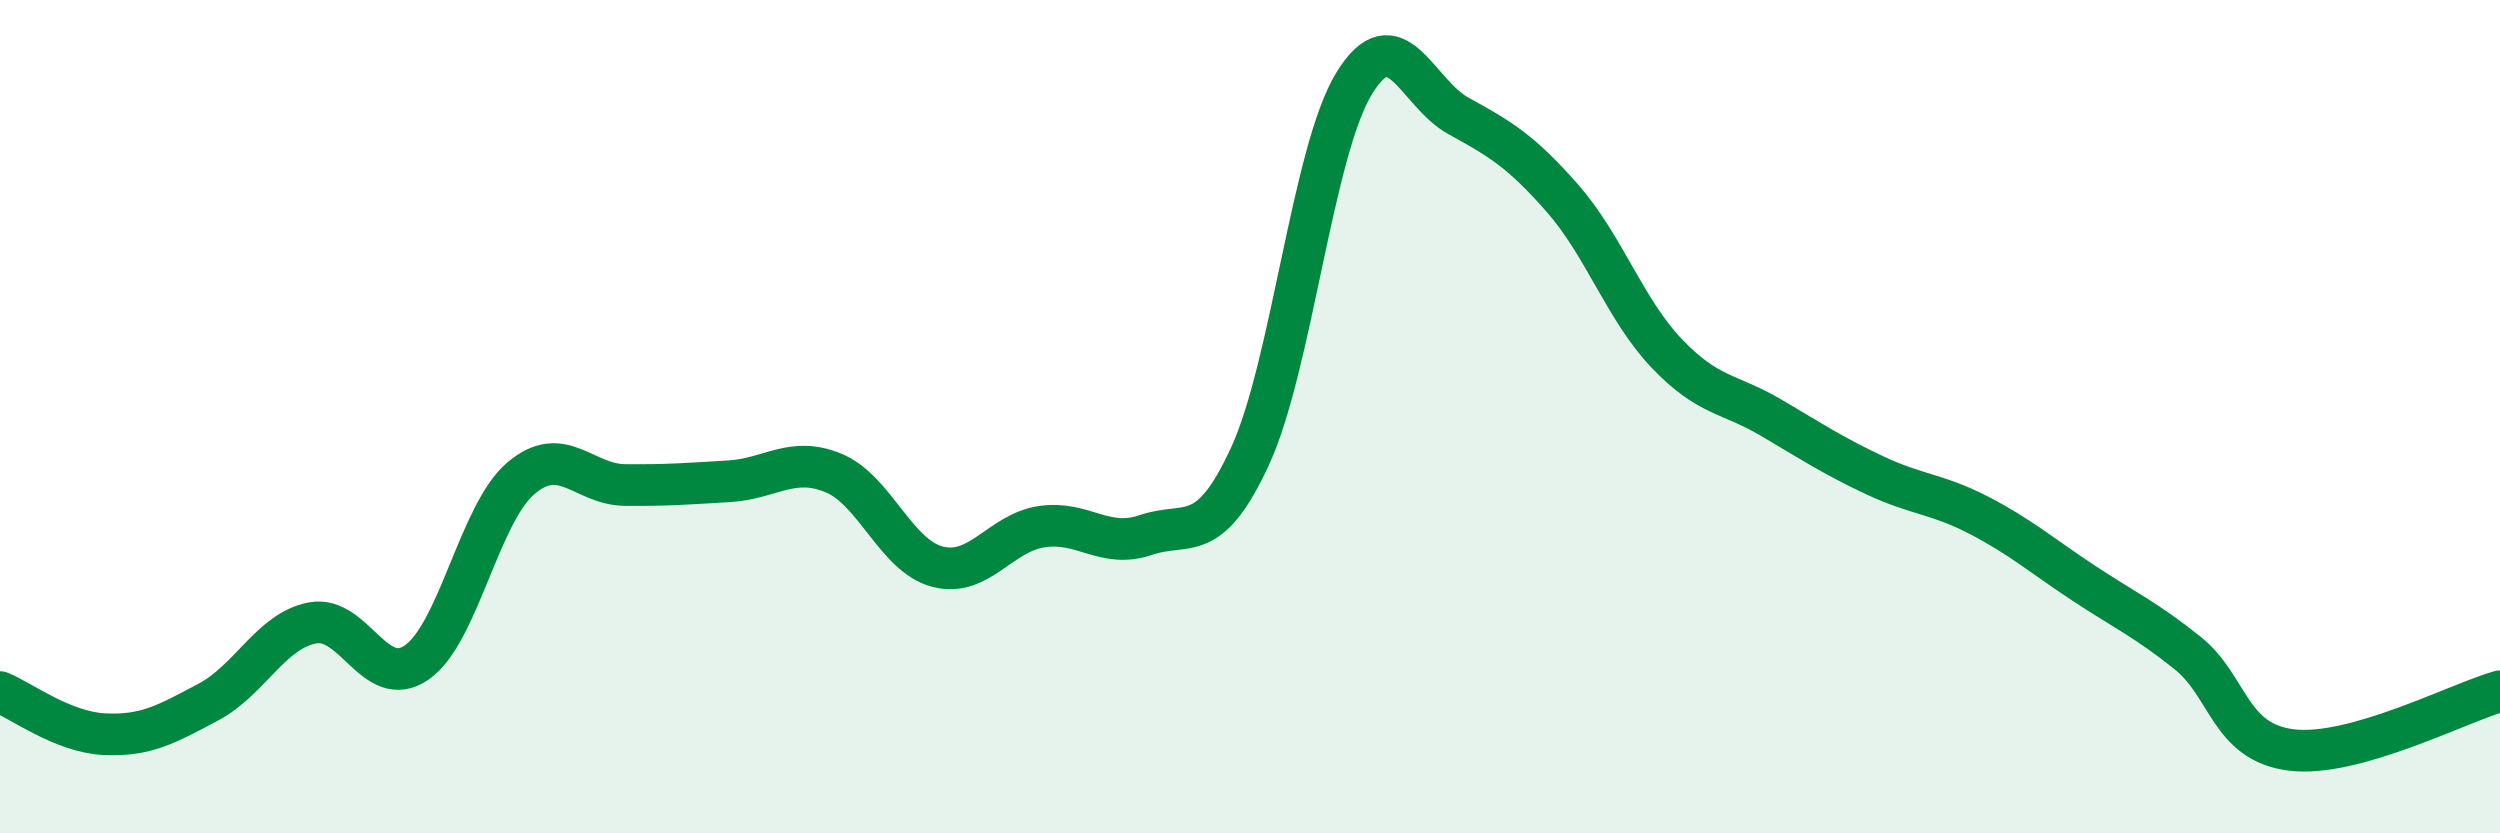 
    <svg width="60" height="20" viewBox="0 0 60 20" xmlns="http://www.w3.org/2000/svg">
      <path
        d="M 0,16.61 C 0.5,16.81 1.5,17.57 2.5,17.62 C 3.5,17.67 4,17.38 5,16.85 C 6,16.32 6.5,15.14 7.5,14.95 C 8.5,14.76 9,16.59 10,15.9 C 11,15.21 11.5,12.33 12.5,11.48 C 13.5,10.63 14,11.63 15,11.64 C 16,11.65 16.5,11.61 17.5,11.55 C 18.5,11.49 19,10.94 20,11.35 C 21,11.76 21.5,13.34 22.5,13.6 C 23.5,13.86 24,12.79 25,12.64 C 26,12.49 26.5,13.18 27.5,12.84 C 28.5,12.5 29,13.12 30,10.95 C 31,8.78 31.5,3.63 32.5,2 C 33.5,0.37 34,2.23 35,2.78 C 36,3.33 36.5,3.62 37.5,4.76 C 38.5,5.9 39,7.43 40,8.48 C 41,9.53 41.5,9.43 42.5,10.02 C 43.5,10.61 44,10.94 45,11.41 C 46,11.88 46.5,11.85 47.5,12.37 C 48.5,12.89 49,13.33 50,13.99 C 51,14.65 51.5,14.87 52.5,15.67 C 53.5,16.47 53.5,17.82 55,18 C 56.5,18.18 59,16.87 60,16.59L60 20L0 20Z"
        fill="#008740"
        opacity="0.1"
        stroke-linecap="round"
        stroke-linejoin="round"
      />
      <path
        d="M 0,16.61 C 0.5,16.81 1.5,17.57 2.5,17.62 C 3.5,17.67 4,17.38 5,16.85 C 6,16.32 6.5,15.14 7.5,14.95 C 8.5,14.76 9,16.59 10,15.9 C 11,15.21 11.5,12.33 12.5,11.48 C 13.5,10.63 14,11.63 15,11.64 C 16,11.65 16.5,11.61 17.5,11.55 C 18.5,11.49 19,10.94 20,11.35 C 21,11.76 21.5,13.34 22.5,13.6 C 23.5,13.86 24,12.79 25,12.64 C 26,12.49 26.5,13.18 27.5,12.84 C 28.5,12.5 29,13.12 30,10.95 C 31,8.78 31.5,3.63 32.5,2 C 33.5,0.37 34,2.23 35,2.78 C 36,3.33 36.5,3.62 37.5,4.76 C 38.5,5.9 39,7.43 40,8.48 C 41,9.53 41.5,9.43 42.5,10.02 C 43.5,10.61 44,10.94 45,11.41 C 46,11.88 46.5,11.85 47.5,12.37 C 48.5,12.89 49,13.33 50,13.99 C 51,14.65 51.5,14.87 52.5,15.67 C 53.5,16.47 53.5,17.82 55,18 C 56.5,18.18 59,16.87 60,16.59"
        stroke="#008740"
        stroke-width="1"
        fill="none"
        stroke-linecap="round"
        stroke-linejoin="round"
      />
    </svg>
  